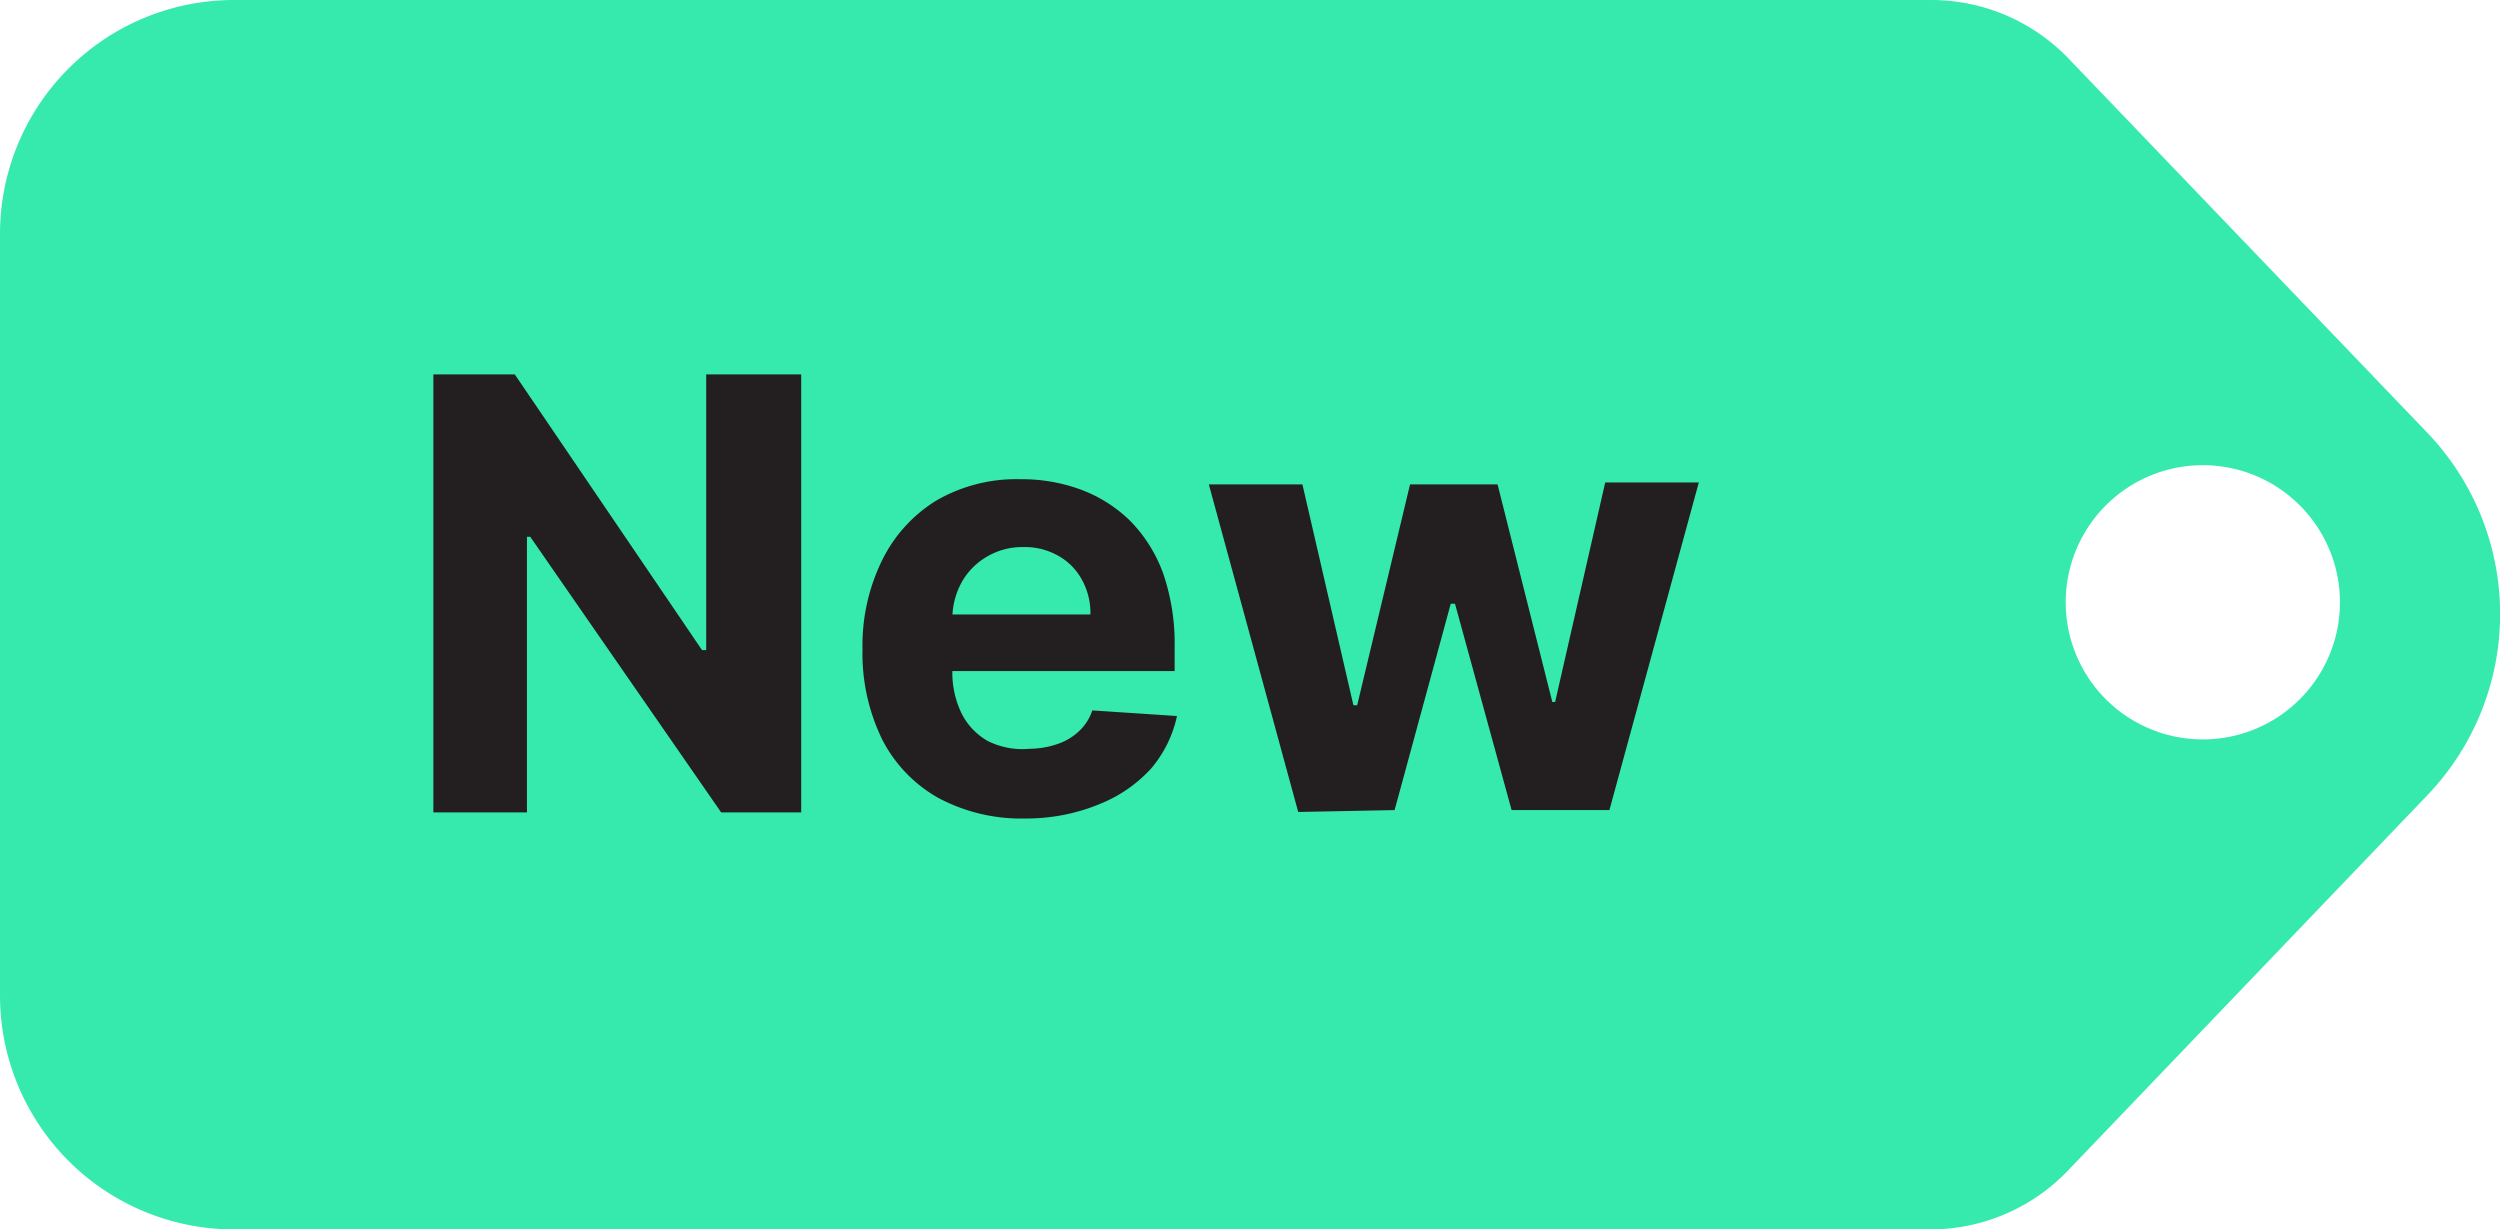 <svg xmlns="http://www.w3.org/2000/svg" viewBox="0 0 53.42 26.27"><defs><style>.cls-1{fill:#36eaae;}.cls-2{fill:#231f20;}</style></defs><g id="Layer_2" data-name="Layer 2"><g id="Homepage"><path class="cls-1" d="M41.27,26.27H5a5,5,0,0,1-5-5V5A5,5,0,0,1,5,0H41.27A4.07,4.07,0,0,1,44.2,1.25l7.67,8a5.6,5.6,0,0,1,0,7.74L44.2,25A4.07,4.07,0,0,1,41.27,26.27Zm5.8-16.33A2.93,2.93,0,1,0,50,12.87,2.93,2.93,0,0,0,47.07,9.94Z"/><path class="cls-2" d="M17.12,8v9.36H15.41l-4.08-5.89h-.07v5.89h-2V8H11l4,5.89h.09V8Z"/><path class="cls-2" d="M21.91,17.49a3.76,3.76,0,0,1-1.86-.44,3,3,0,0,1-1.2-1.25,4.19,4.19,0,0,1-.42-1.93,4.12,4.12,0,0,1,.42-1.9A3.1,3.1,0,0,1,20,10.7a3.4,3.4,0,0,1,1.8-.46,3.64,3.64,0,0,1,1.29.22,3,3,0,0,1,1.05.66,3.12,3.12,0,0,1,.71,1.12,4.6,4.6,0,0,1,.25,1.56v.54H19.21V13.13H23.3a1.47,1.47,0,0,0-.18-.74,1.29,1.29,0,0,0-.5-.51,1.44,1.44,0,0,0-.75-.19,1.48,1.48,0,0,0-.79.21,1.45,1.45,0,0,0-.53.54,1.62,1.62,0,0,0-.2.76v1.14a2,2,0,0,0,.2.91,1.4,1.4,0,0,0,.55.58A1.65,1.65,0,0,0,22,16a1.87,1.87,0,0,0,.59-.1,1.24,1.24,0,0,0,.46-.27,1.06,1.06,0,0,0,.29-.45l1.81.12a2.56,2.56,0,0,1-.56,1.13,3,3,0,0,1-1.09.75A4.11,4.11,0,0,1,21.91,17.49Z"/><path class="cls-2" d="M27.74,17.35l-1.91-7h2l1.09,4.72H29l1.13-4.72H32L33.17,15h.06l1.07-4.69h2l-1.91,7H32.3l-1.21-4.41H31l-1.2,4.41Z"/></g></g></svg>